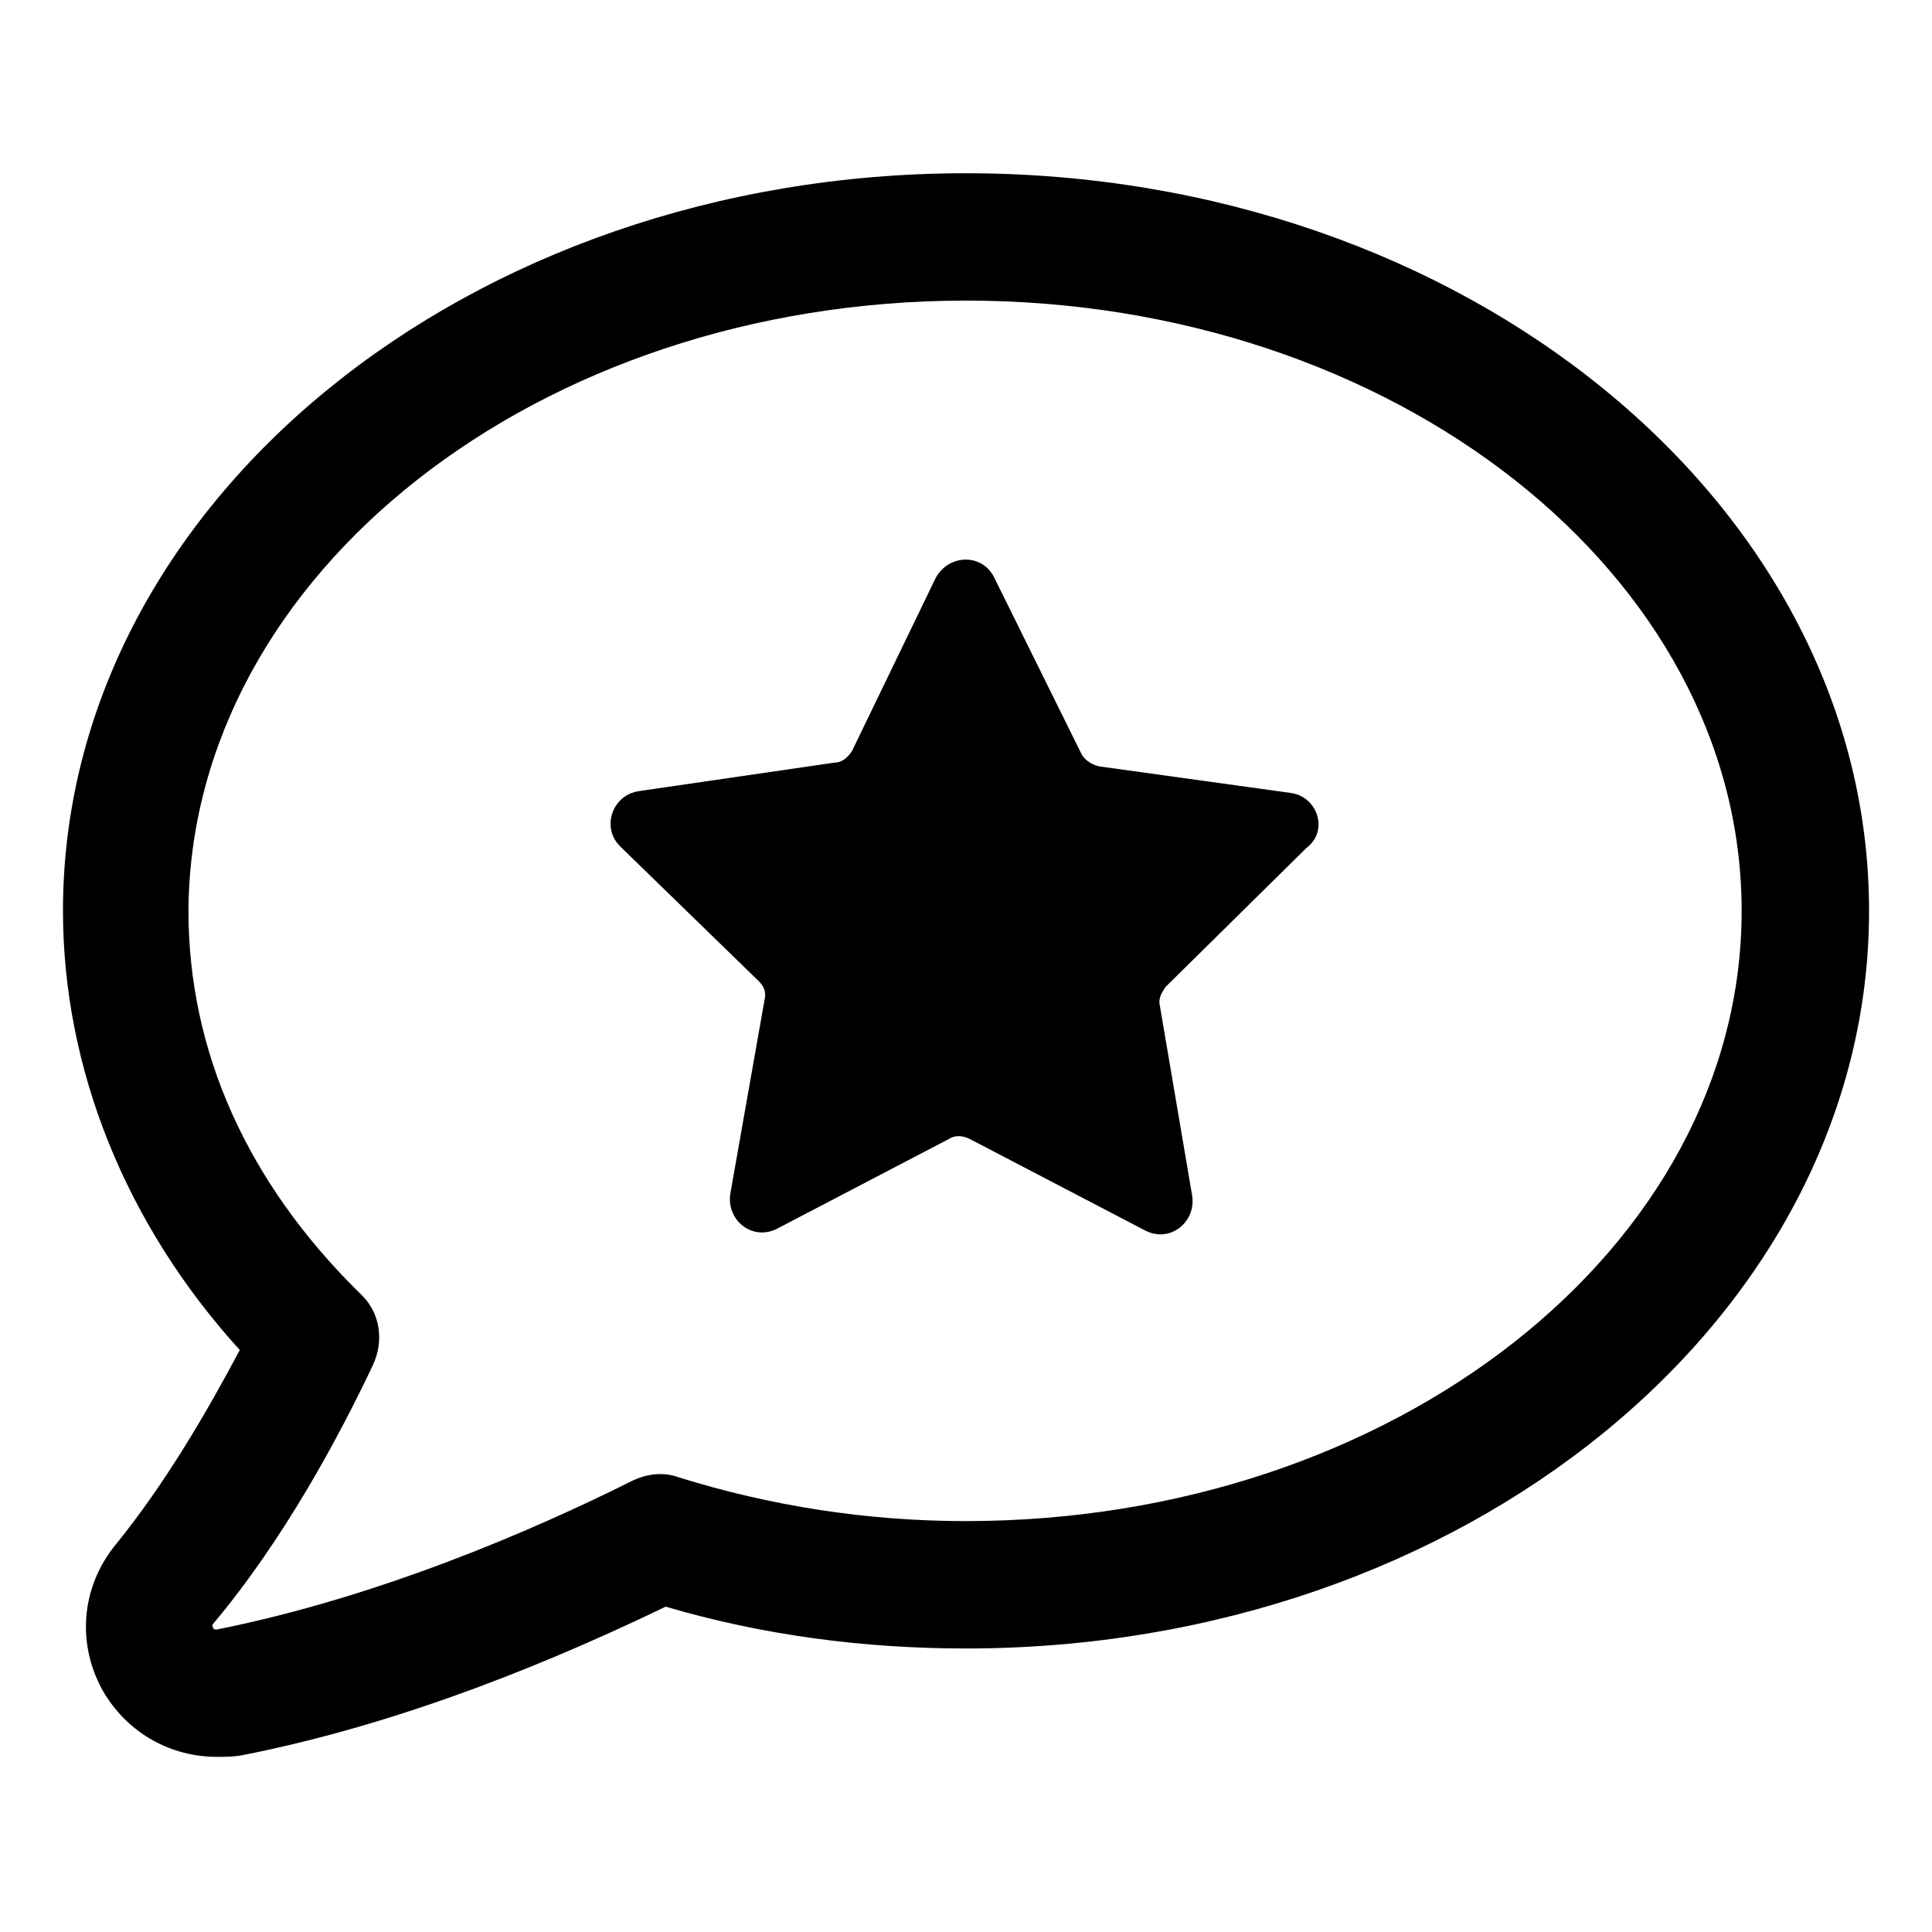 <?xml version="1.0" encoding="UTF-8"?>
<!-- Uploaded to: ICON Repo, www.iconrepo.com, Generator: ICON Repo Mixer Tools -->
<svg fill="#000000" width="800px" height="800px" version="1.1" viewBox="144 144 512 512" xmlns="http://www.w3.org/2000/svg">
 <g>
  <path d="m400 189.91c-132 0-239.31 87.664-239.31 195.48 0 41.816 16.625 83.129 46.855 116.38-8.566 16.121-19.648 35.266-32.746 51.387-9.574 11.586-10.578 27.207-3.023 39.801 6.551 10.578 17.633 16.625 29.727 16.625 2.519 0 4.535 0 7.055-0.504 43.328-8.566 83.633-25.695 111.85-39.297 25.695 7.559 52.395 11.082 79.602 11.082 132 0 239.31-87.664 239.31-195.48-0.004-107.81-107.32-195.47-239.31-195.47zm0 357.2c-26.199 0-51.891-4.031-76.074-11.586-4.031-1.512-8.566-1.008-12.594 1.008-26.199 13.098-67.008 30.73-109.83 39.297-0.504 0-1.008 0-1.008-0.504-0.504-0.504 0-1.008 0-1.008 18.641-22.168 33.25-49.375 42.32-68.52 3.023-6.551 2.016-14.105-3.527-19.145-29.727-29.223-45.344-63.984-45.344-101.27 0.504-89.172 92.699-161.72 206.06-161.72 113.36 0 205.55 72.547 205.55 161.72s-92.199 161.72-205.55 161.72z"/>
  <path d="m486.15 354.15-50.883-7.055c-2.016-0.504-3.527-1.512-4.535-3.023l-23.176-46.855c-3.023-6.551-12.09-6.551-15.617 0l-22.168 45.848c-1.008 1.512-2.519 3.023-4.535 3.023l-51.891 7.559c-7.055 1.008-10.078 9.574-5.039 14.609l36.777 35.77c1.512 1.512 2.016 3.023 1.512 5.039l-9.07 51.387c-1.008 7.055 6.047 12.594 12.594 9.07l45.344-23.68c1.512-1.008 3.527-1.008 5.543 0l46.352 24.184c6.551 3.527 13.602-2.016 12.594-9.07l-8.566-50.383c-0.504-2.016 0.504-3.527 1.512-5.039l37.281-36.777c6.051-4.531 3.027-13.598-4.027-14.605z"/>
 </g>
</svg>